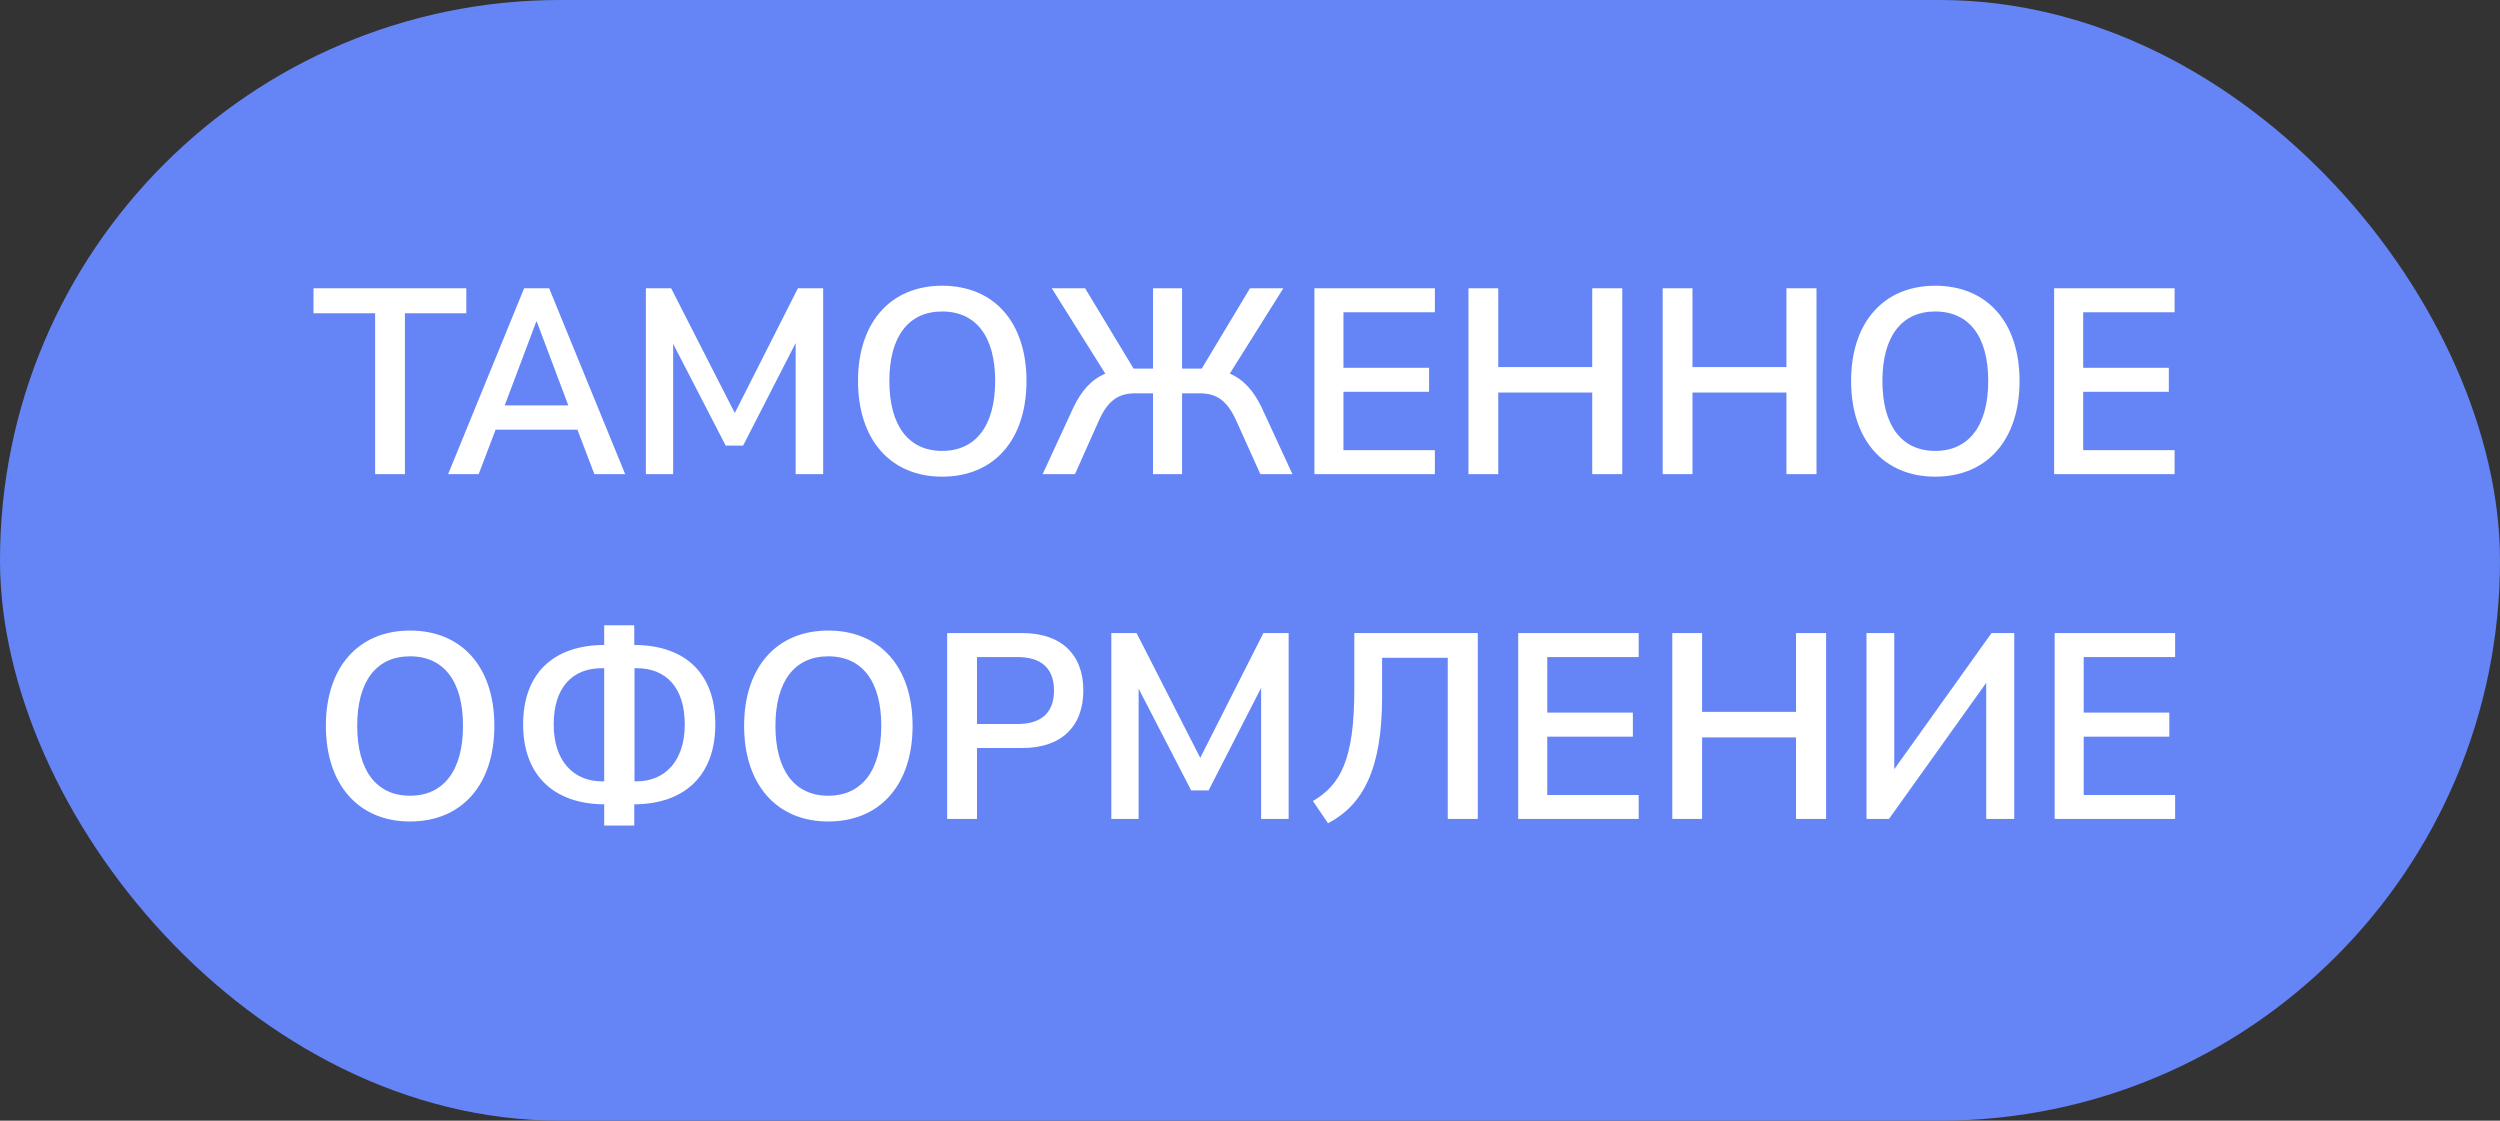 <?xml version="1.0" encoding="UTF-8"?> <svg xmlns="http://www.w3.org/2000/svg" width="116" height="52" viewBox="0 0 116 52" fill="none"><rect x="0" y="0" width="116" height="52" fill="#333333" stroke="none"/> <rect width="116" height="52" rx="26" fill="#6585F7"></rect> <path d="M17.406 22V14.535H14.547V13.375H21.637V14.535H18.789V22H17.406ZM20.793 22L24.32 13.375H25.48L29.008 22H27.578L26.793 19.938H22.996L22.211 22H20.793ZM23.418 18.812H26.371L24.906 14.922H24.883L23.418 18.812ZM29.969 22V13.375H31.141L34.094 19.164L37.023 13.375H38.195V22H36.918V15.918L34.48 20.676H33.672L31.234 15.953V22H29.969ZM43.715 22.117C41.324 22.117 39.812 20.406 39.812 17.676C39.812 14.957 41.324 13.258 43.715 13.258C46.117 13.258 47.629 14.945 47.629 17.676C47.629 20.418 46.117 22.117 43.715 22.117ZM41.266 17.676C41.266 19.75 42.156 20.922 43.715 20.922C45.285 20.922 46.176 19.738 46.176 17.676C46.176 15.625 45.297 14.453 43.715 14.453C42.156 14.453 41.266 15.613 41.266 17.676ZM49.785 18.953C50.172 18.121 50.652 17.605 51.285 17.336L48.801 13.375H50.348L52.598 17.102H53.5V13.375H54.848V17.102H55.762L58 13.375H59.547L57.062 17.336C57.719 17.617 58.188 18.156 58.562 18.953L59.969 22H58.48L57.355 19.504C56.945 18.602 56.465 18.25 55.668 18.25H54.848V22H53.5V18.25H52.68C51.871 18.25 51.402 18.602 50.992 19.504L49.879 22H48.379L49.785 18.953ZM60.988 22V13.375H66.578V14.488H62.336V17.066H66.309V18.18H62.336V20.887H66.578V22H60.988ZM68.137 22V13.375H69.519V17.031H73.879V13.375H75.273V22H73.879V18.215H69.519V22H68.137ZM77.148 22V13.375H78.531V17.031H82.891V13.375H84.285V22H82.891V18.215H78.531V22H77.148ZM89.793 22.117C87.402 22.117 85.891 20.406 85.891 17.676C85.891 14.957 87.402 13.258 89.793 13.258C92.195 13.258 93.707 14.945 93.707 17.676C93.707 20.418 92.195 22.117 89.793 22.117ZM87.344 17.676C87.344 19.75 88.234 20.922 89.793 20.922C91.363 20.922 92.254 19.738 92.254 17.676C92.254 15.625 91.375 14.453 89.793 14.453C88.234 14.453 87.344 15.613 87.344 17.676ZM95.312 22V13.375H100.902V14.488H96.66V17.066H100.633V18.18H96.66V20.887H100.902V22H95.312ZM19.023 38.117C16.633 38.117 15.121 36.406 15.121 33.676C15.121 30.957 16.633 29.258 19.023 29.258C21.426 29.258 22.938 30.945 22.938 33.676C22.938 36.418 21.426 38.117 19.023 38.117ZM16.574 33.676C16.574 35.75 17.465 36.922 19.023 36.922C20.594 36.922 21.484 35.738 21.484 33.676C21.484 31.625 20.605 30.453 19.023 30.453C17.465 30.453 16.574 31.613 16.574 33.676ZM28.035 38.305V37.32C25.691 37.309 24.273 35.961 24.273 33.617C24.273 31.273 25.645 29.938 28.035 29.926V29.012H29.43V29.926C31.832 29.938 33.191 31.273 33.191 33.617C33.191 35.961 31.785 37.309 29.43 37.32V38.305H28.035ZM25.691 33.617C25.691 35.316 26.617 36.254 27.93 36.254H28.035V31.004H27.93C26.57 31.004 25.691 31.883 25.691 33.617ZM29.441 36.254H29.535C30.848 36.254 31.773 35.316 31.773 33.617C31.773 31.883 30.895 31.004 29.535 31.004H29.441V36.254ZM38.43 38.117C36.039 38.117 34.527 36.406 34.527 33.676C34.527 30.957 36.039 29.258 38.43 29.258C40.832 29.258 42.344 30.945 42.344 33.676C42.344 36.418 40.832 38.117 38.43 38.117ZM35.98 33.676C35.98 35.75 36.871 36.922 38.43 36.922C40 36.922 40.891 35.738 40.891 33.676C40.891 31.625 40.012 30.453 38.43 30.453C36.871 30.453 35.98 31.613 35.98 33.676ZM43.949 38V29.375H47.441C49.234 29.375 50.266 30.359 50.266 32.035C50.266 33.723 49.234 34.707 47.441 34.707H45.332V38H43.949ZM45.332 33.594H47.219C48.32 33.594 48.906 33.066 48.906 32.035C48.906 31.016 48.32 30.488 47.219 30.488H45.332V33.594ZM51.566 38V29.375H52.738L55.691 35.164L58.621 29.375H59.793V38H58.516V31.918L56.078 36.676H55.27L52.832 31.953V38H51.566ZM60.918 37.168C62.207 36.418 62.84 35.223 62.84 32V29.375H68.57V38H67.176V30.523H64.129V32.34C64.129 35.68 63.25 37.344 61.621 38.199L60.918 37.168ZM70.445 38V29.375H76.035V30.488H71.793V33.066H75.766V34.18H71.793V36.887H76.035V38H70.445ZM77.594 38V29.375H78.977V33.031H83.336V29.375H84.731V38H83.336V34.215H78.977V38H77.594ZM86.606 38V29.375H87.894V35.691L92.406 29.375H93.461V38H92.16V31.684L87.648 38H86.606ZM95.336 38V29.375H100.926V30.488H96.684V33.066H100.656V34.18H96.684V36.887H100.926V38H95.336Z" fill="white"></path> </svg> 